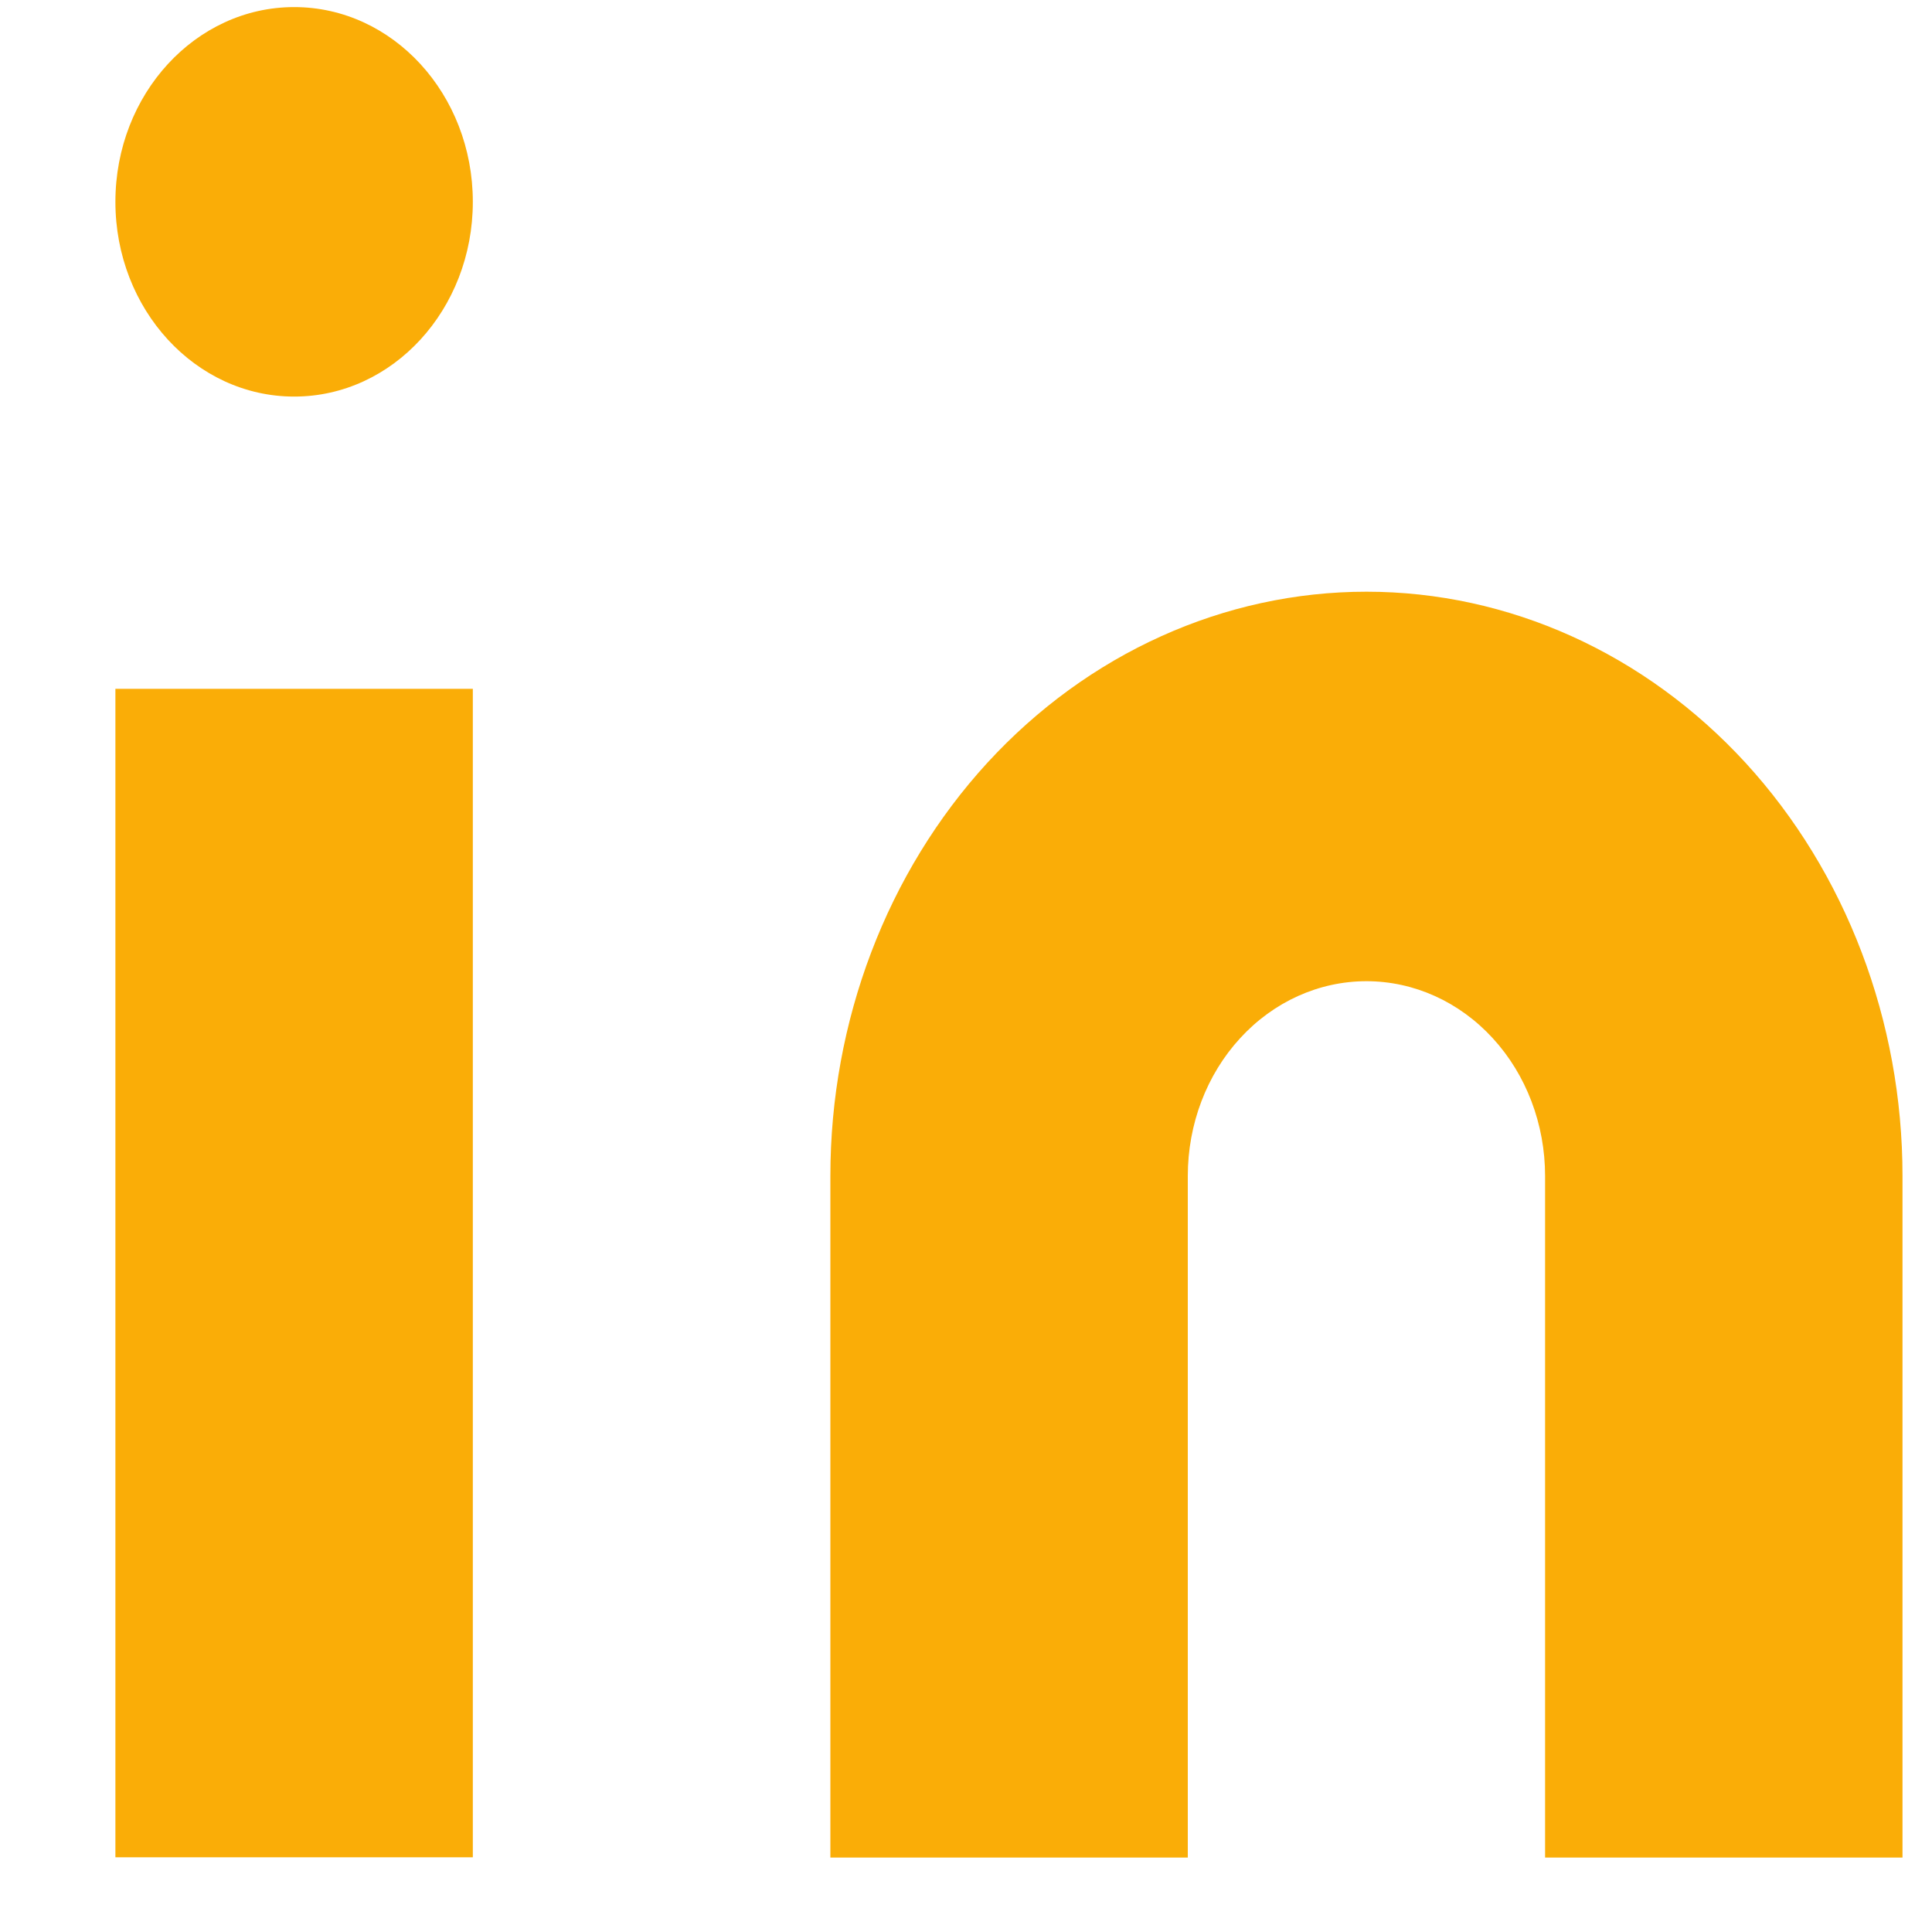 <svg width="15" height="15" viewBox="0 0 15 15" fill="none" xmlns="http://www.w3.org/2000/svg">
<path d="M10.609 4.594C11.713 4.594 12.771 5.072 13.552 5.922C14.332 6.773 14.771 7.927 14.771 9.13V14.422H11.996V9.13C11.996 8.729 11.85 8.344 11.59 8.061C11.33 7.777 10.977 7.618 10.609 7.618C10.241 7.618 9.888 7.777 9.628 8.061C9.368 8.344 9.222 8.729 9.222 9.13V14.422H6.447V9.13C6.447 7.927 6.886 6.773 7.666 5.922C8.447 5.072 9.505 4.594 10.609 4.594Z" fill="#FAAD07"/>
<path d="M3.671 5.348H0.896V14.42H3.671V5.348Z" fill="#FAAD07"/>
<path d="M2.284 3.079C3.05 3.079 3.671 2.402 3.671 1.567C3.671 0.732 3.05 0.055 2.284 0.055C1.518 0.055 0.896 0.732 0.896 1.567C0.896 2.402 1.518 3.079 2.284 3.079Z" fill="#FAAD07"/>
</svg>
